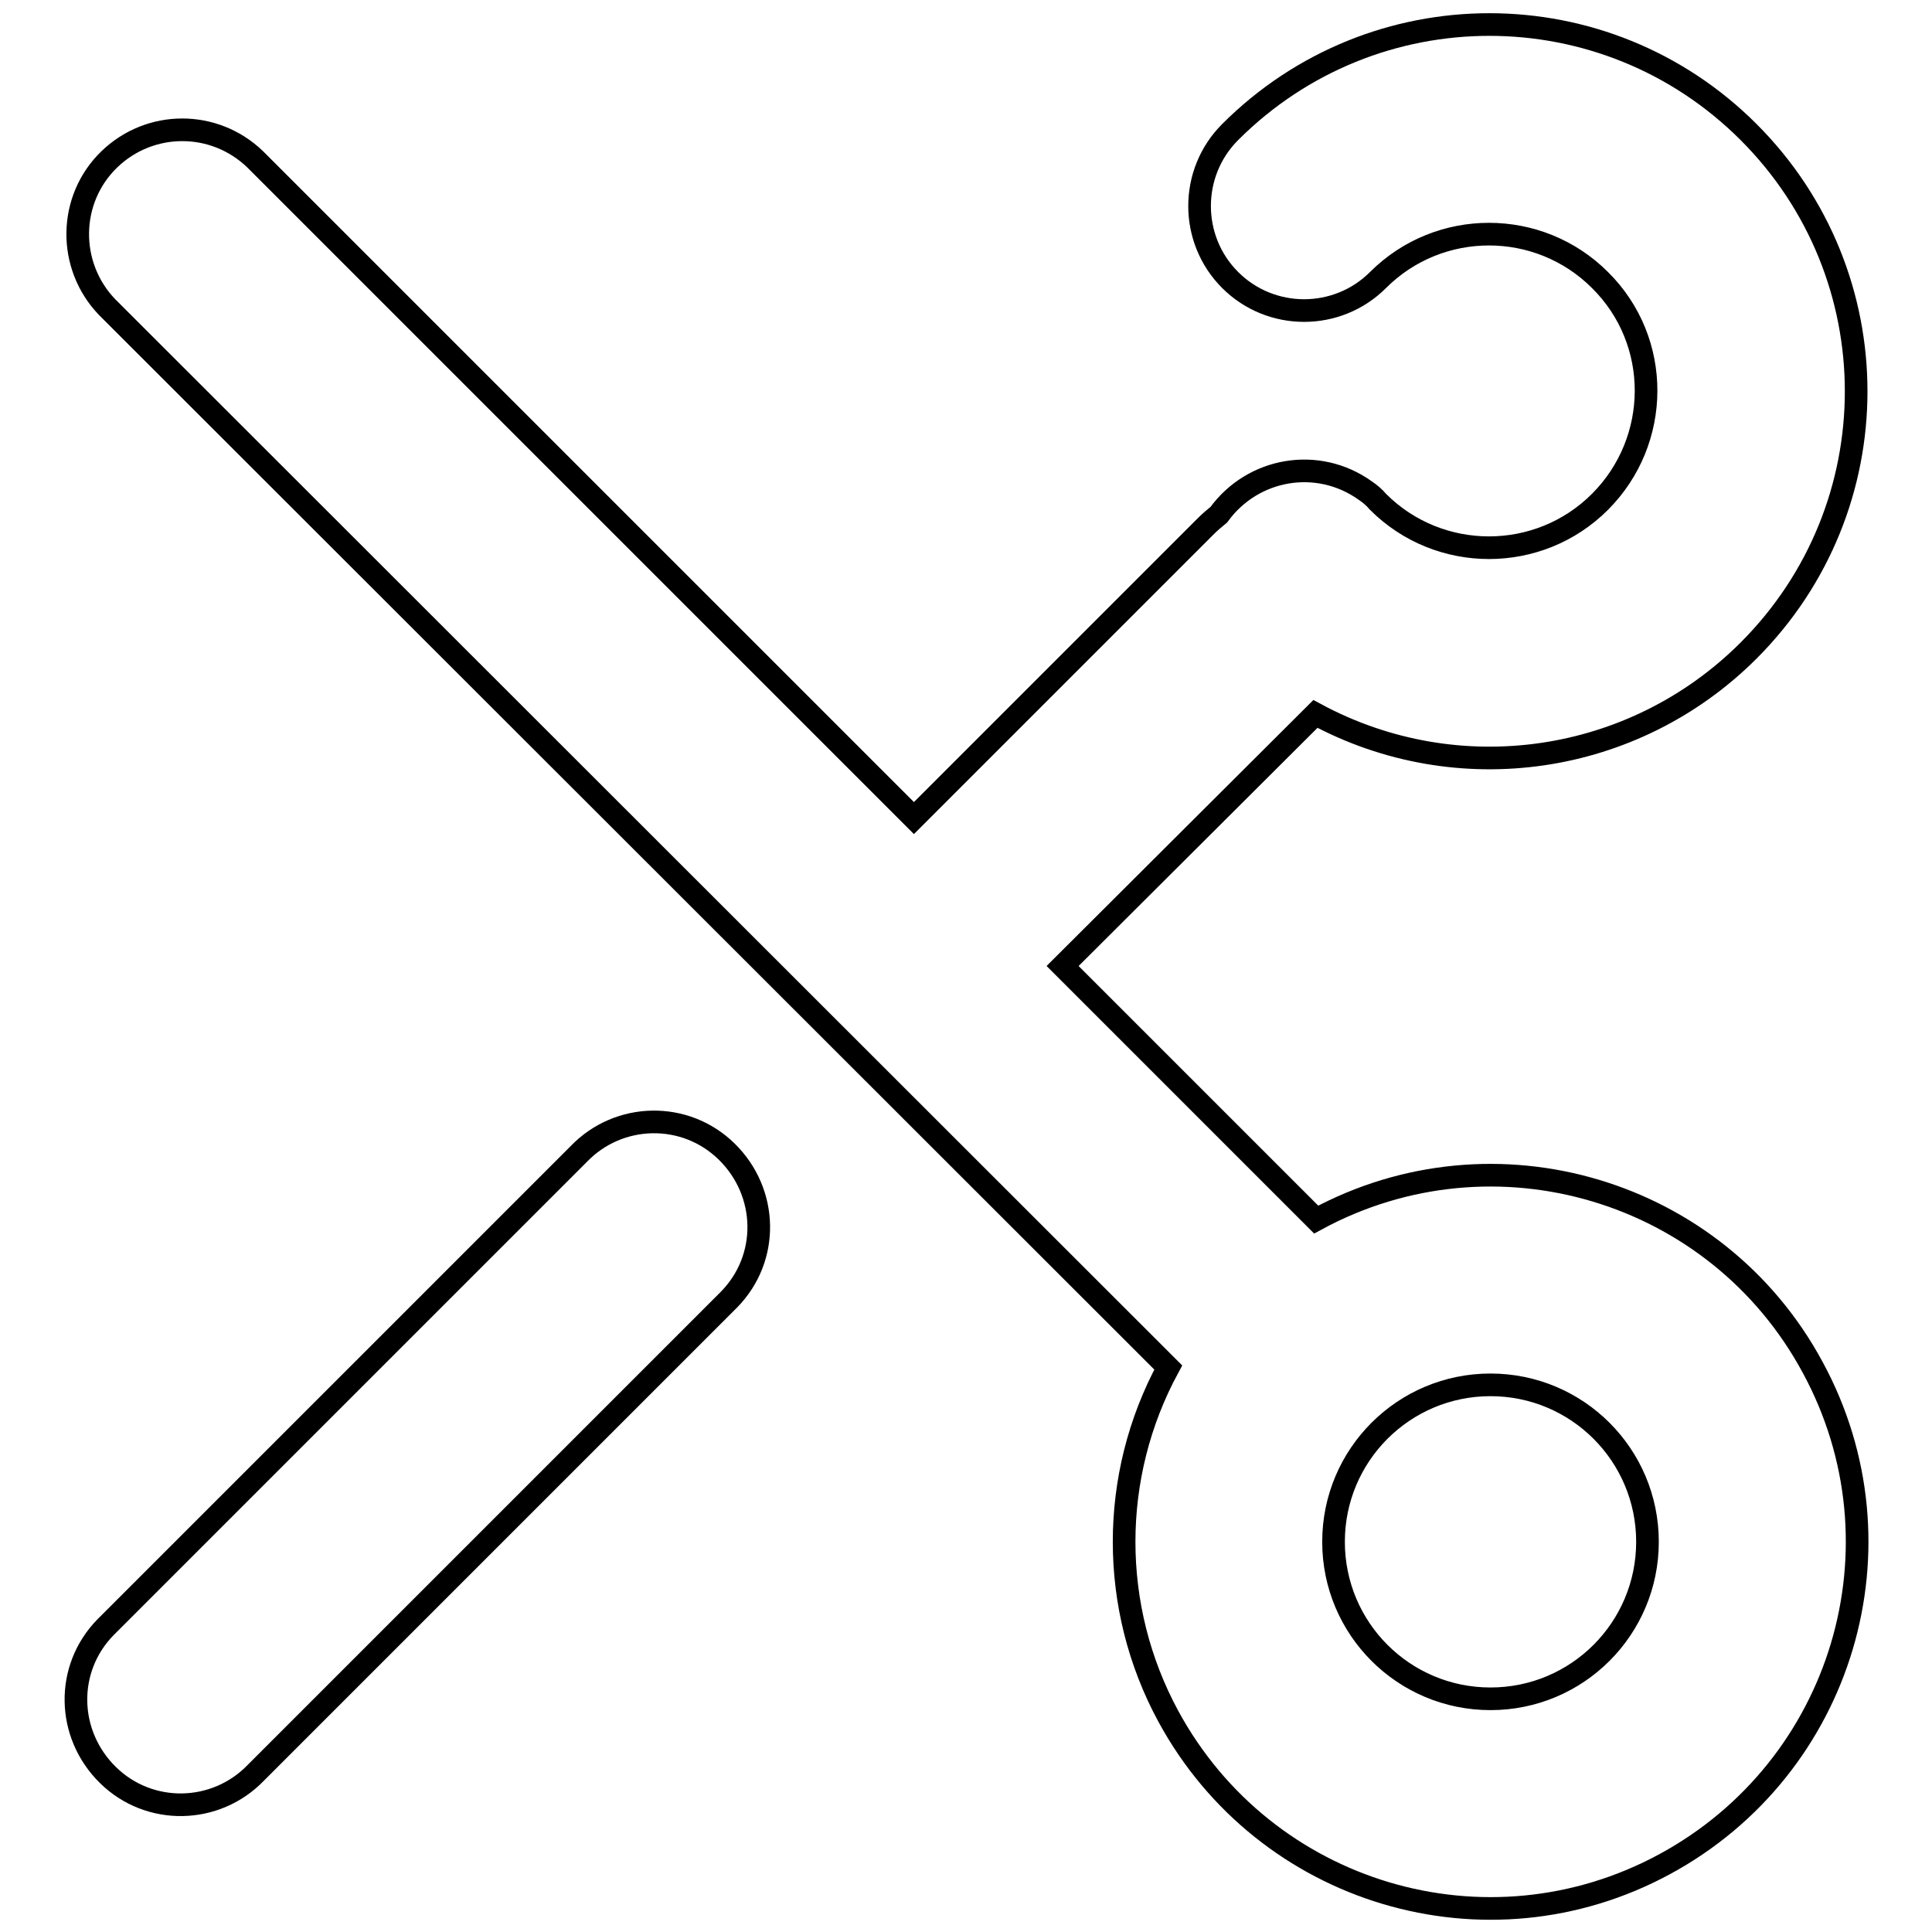 <?xml version="1.0" encoding="utf-8"?>
<!-- Svg Vector Icons : http://www.onlinewebfonts.com/icon -->
<!DOCTYPE svg PUBLIC "-//W3C//DTD SVG 1.1//EN" "http://www.w3.org/Graphics/SVG/1.1/DTD/svg11.dtd">
<svg version="1.1" xmlns="http://www.w3.org/2000/svg" xmlns:xlink="http://www.w3.org/1999/xlink" x="0px" y="0px" viewBox="0 0 256 256" enable-background="new 0 0 256 256" xml:space="preserve">
<g> <path stroke-width="3" fill-opacity="0" stroke="#000000"  d="M140.8,128l33.6,33.6c23.6-12.8,53.1-4,65.8,19.6c12.8,23.6,4,53-19.6,65.8c-23.6,12.8-53,4-65.8-19.6 c-7.8-14.4-7.8-31.8,0-46.2L14.2,40.7c-5.3-5.5-5.2-14.3,0.3-19.6c5.4-5.2,13.9-5.2,19.3,0l87.3,87.3l38.7-38.7 c0.6-0.6,1.1-1,1.7-1.5c4.5-6.2,13.1-7.7,19.4-3.2c0.6,0.4,1.2,0.9,1.7,1.5c8.1,8.1,21.3,8.1,29.4,0c8.1-8.1,8.2-21.3,0-29.4 c-8.1-8.1-21.3-8.1-29.4,0c0,0,0,0,0,0c-5.4,5.4-14.2,5.4-19.6,0c-5.4-5.4-5.4-14.2,0-19.6c19-19,49.7-19,68.7,0 c19,19,19,49.7,0,68.7c-15.2,15.2-38.5,18.6-57.4,8.4L140.8,128L140.8,128z M197.5,225.1c11.5,0,20.8-9.3,20.8-20.8 s-9.3-20.8-20.8-20.8c-11.5,0-20.8,9.3-20.8,20.8S186,225.1,197.5,225.1z M33.9,234.9c-5.3,5.5-14.1,5.7-19.6,0.3 s-5.7-14.1-0.3-19.6c0.1-0.1,0.2-0.2,0.3-0.3l62.4-62.4c5.3-5.5,14.1-5.7,19.6-0.3s5.7,14.1,0.3,19.6c-0.1,0.1-0.2,0.2-0.3,0.3 L33.9,234.9z"/></g>
</svg>
